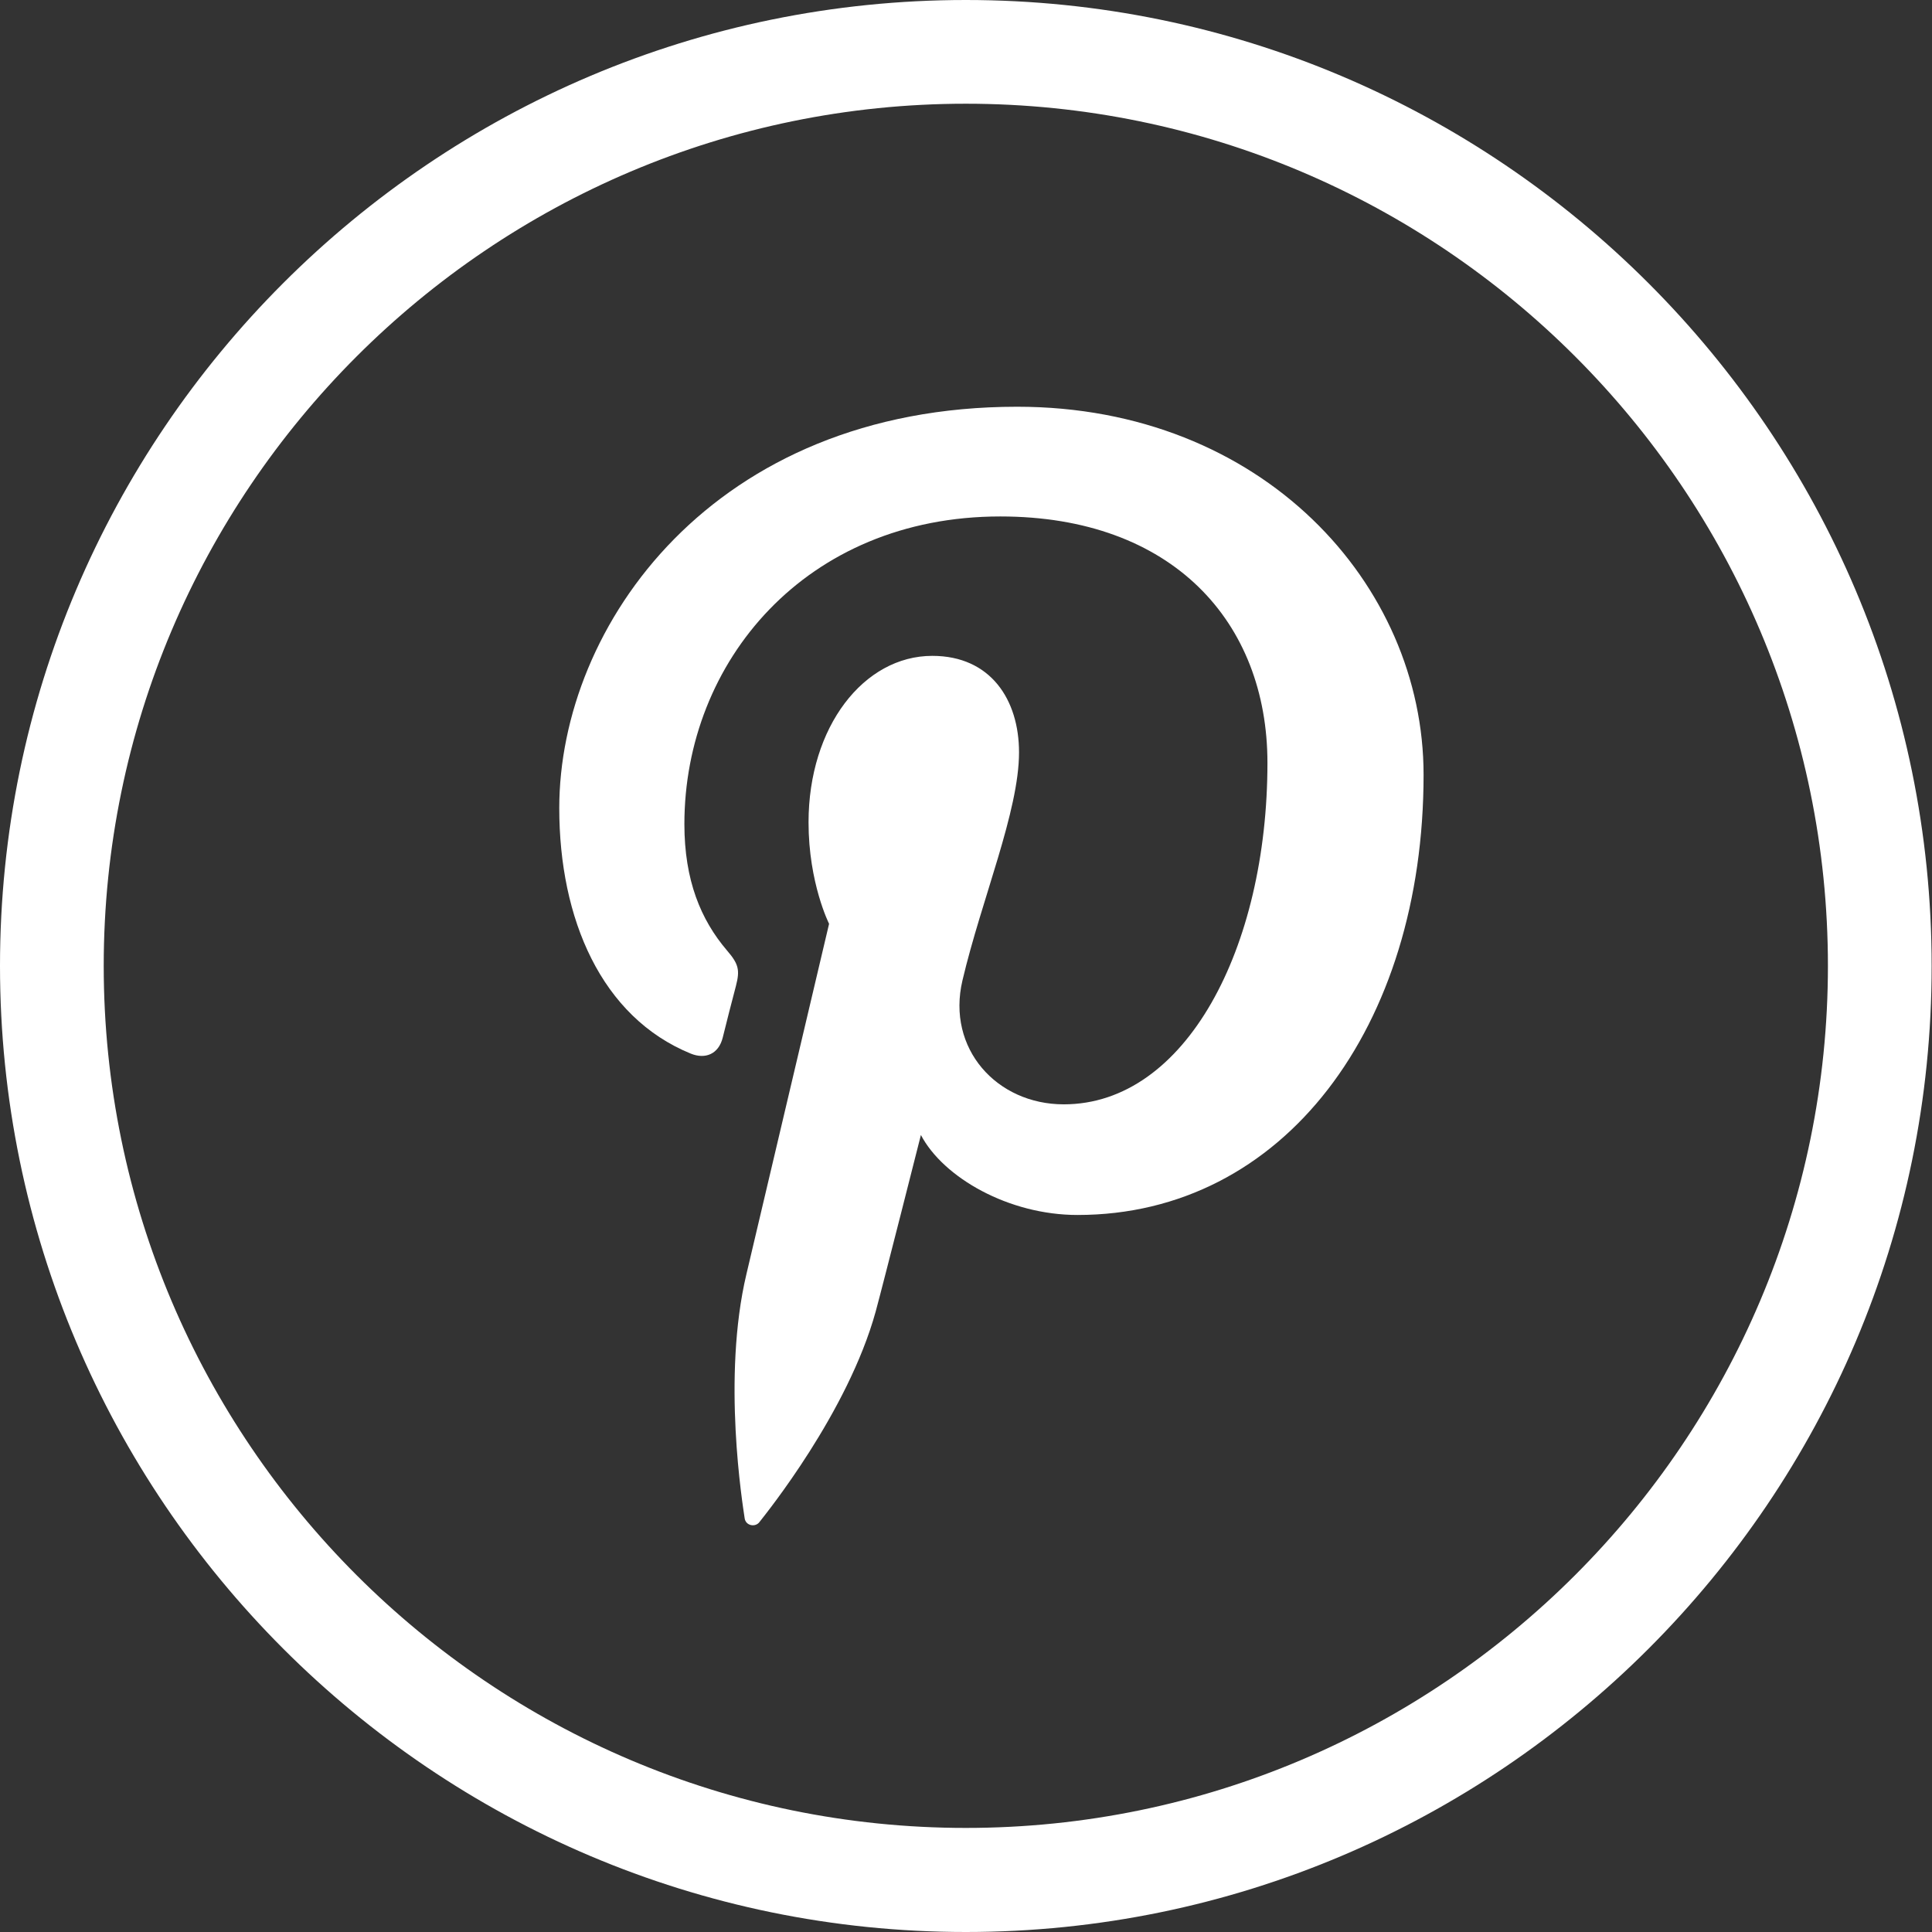 <?xml version="1.0" encoding="UTF-8"?>
<svg xmlns="http://www.w3.org/2000/svg" width="38" height="38" viewBox="0 0 38 38" fill="none">
  <rect x="0" y="0" width="38" height="38" fill="#333333" stroke="none"/>
  <path d="M18.997 38C8.52 38 0 29.473 0 18.997C0 8.52 8.52 0 18.997 0C29.473 0 37.993 8.52 37.993 18.997C38 29.473 29.473 38 18.997 38ZM18.997 2.04C9.648 2.04 2.04 9.648 2.04 18.997C2.04 28.345 9.648 35.953 18.997 35.953C28.345 35.953 35.953 28.345 35.953 18.997C35.953 9.648 28.352 2.04 18.997 2.04Z" fill="white"></path>
  <path d="M13.586 20.723C13.874 20.84 14.134 20.732 14.215 20.409C14.269 20.184 14.413 19.626 14.475 19.392C14.556 19.078 14.529 18.961 14.296 18.691C13.784 18.089 13.461 17.315 13.461 16.209C13.461 13.017 15.849 10.158 19.675 10.158C23.061 10.158 24.929 12.235 24.929 15.005C24.929 18.646 23.321 21.721 20.923 21.721C19.603 21.721 18.615 20.624 18.93 19.285C19.307 17.684 20.043 15.958 20.043 14.798C20.043 13.764 19.486 12.9 18.337 12.9C16.99 12.9 15.903 14.294 15.903 16.174C15.903 17.369 16.307 18.17 16.307 18.17C16.307 18.17 14.925 24.032 14.682 25.057C14.197 27.098 14.61 29.607 14.646 29.859C14.664 30.012 14.862 30.048 14.942 29.931C15.068 29.769 16.676 27.782 17.224 25.795C17.376 25.237 18.113 22.324 18.113 22.324C18.553 23.16 19.837 23.897 21.193 23.897C25.252 23.897 28 20.193 28 15.238C28 11.489 24.83 8 20.007 8C14.026 8 11 12.307 11 15.895C11 18.071 11.826 20.004 13.586 20.723Z" fill="white"></path>
</svg>
